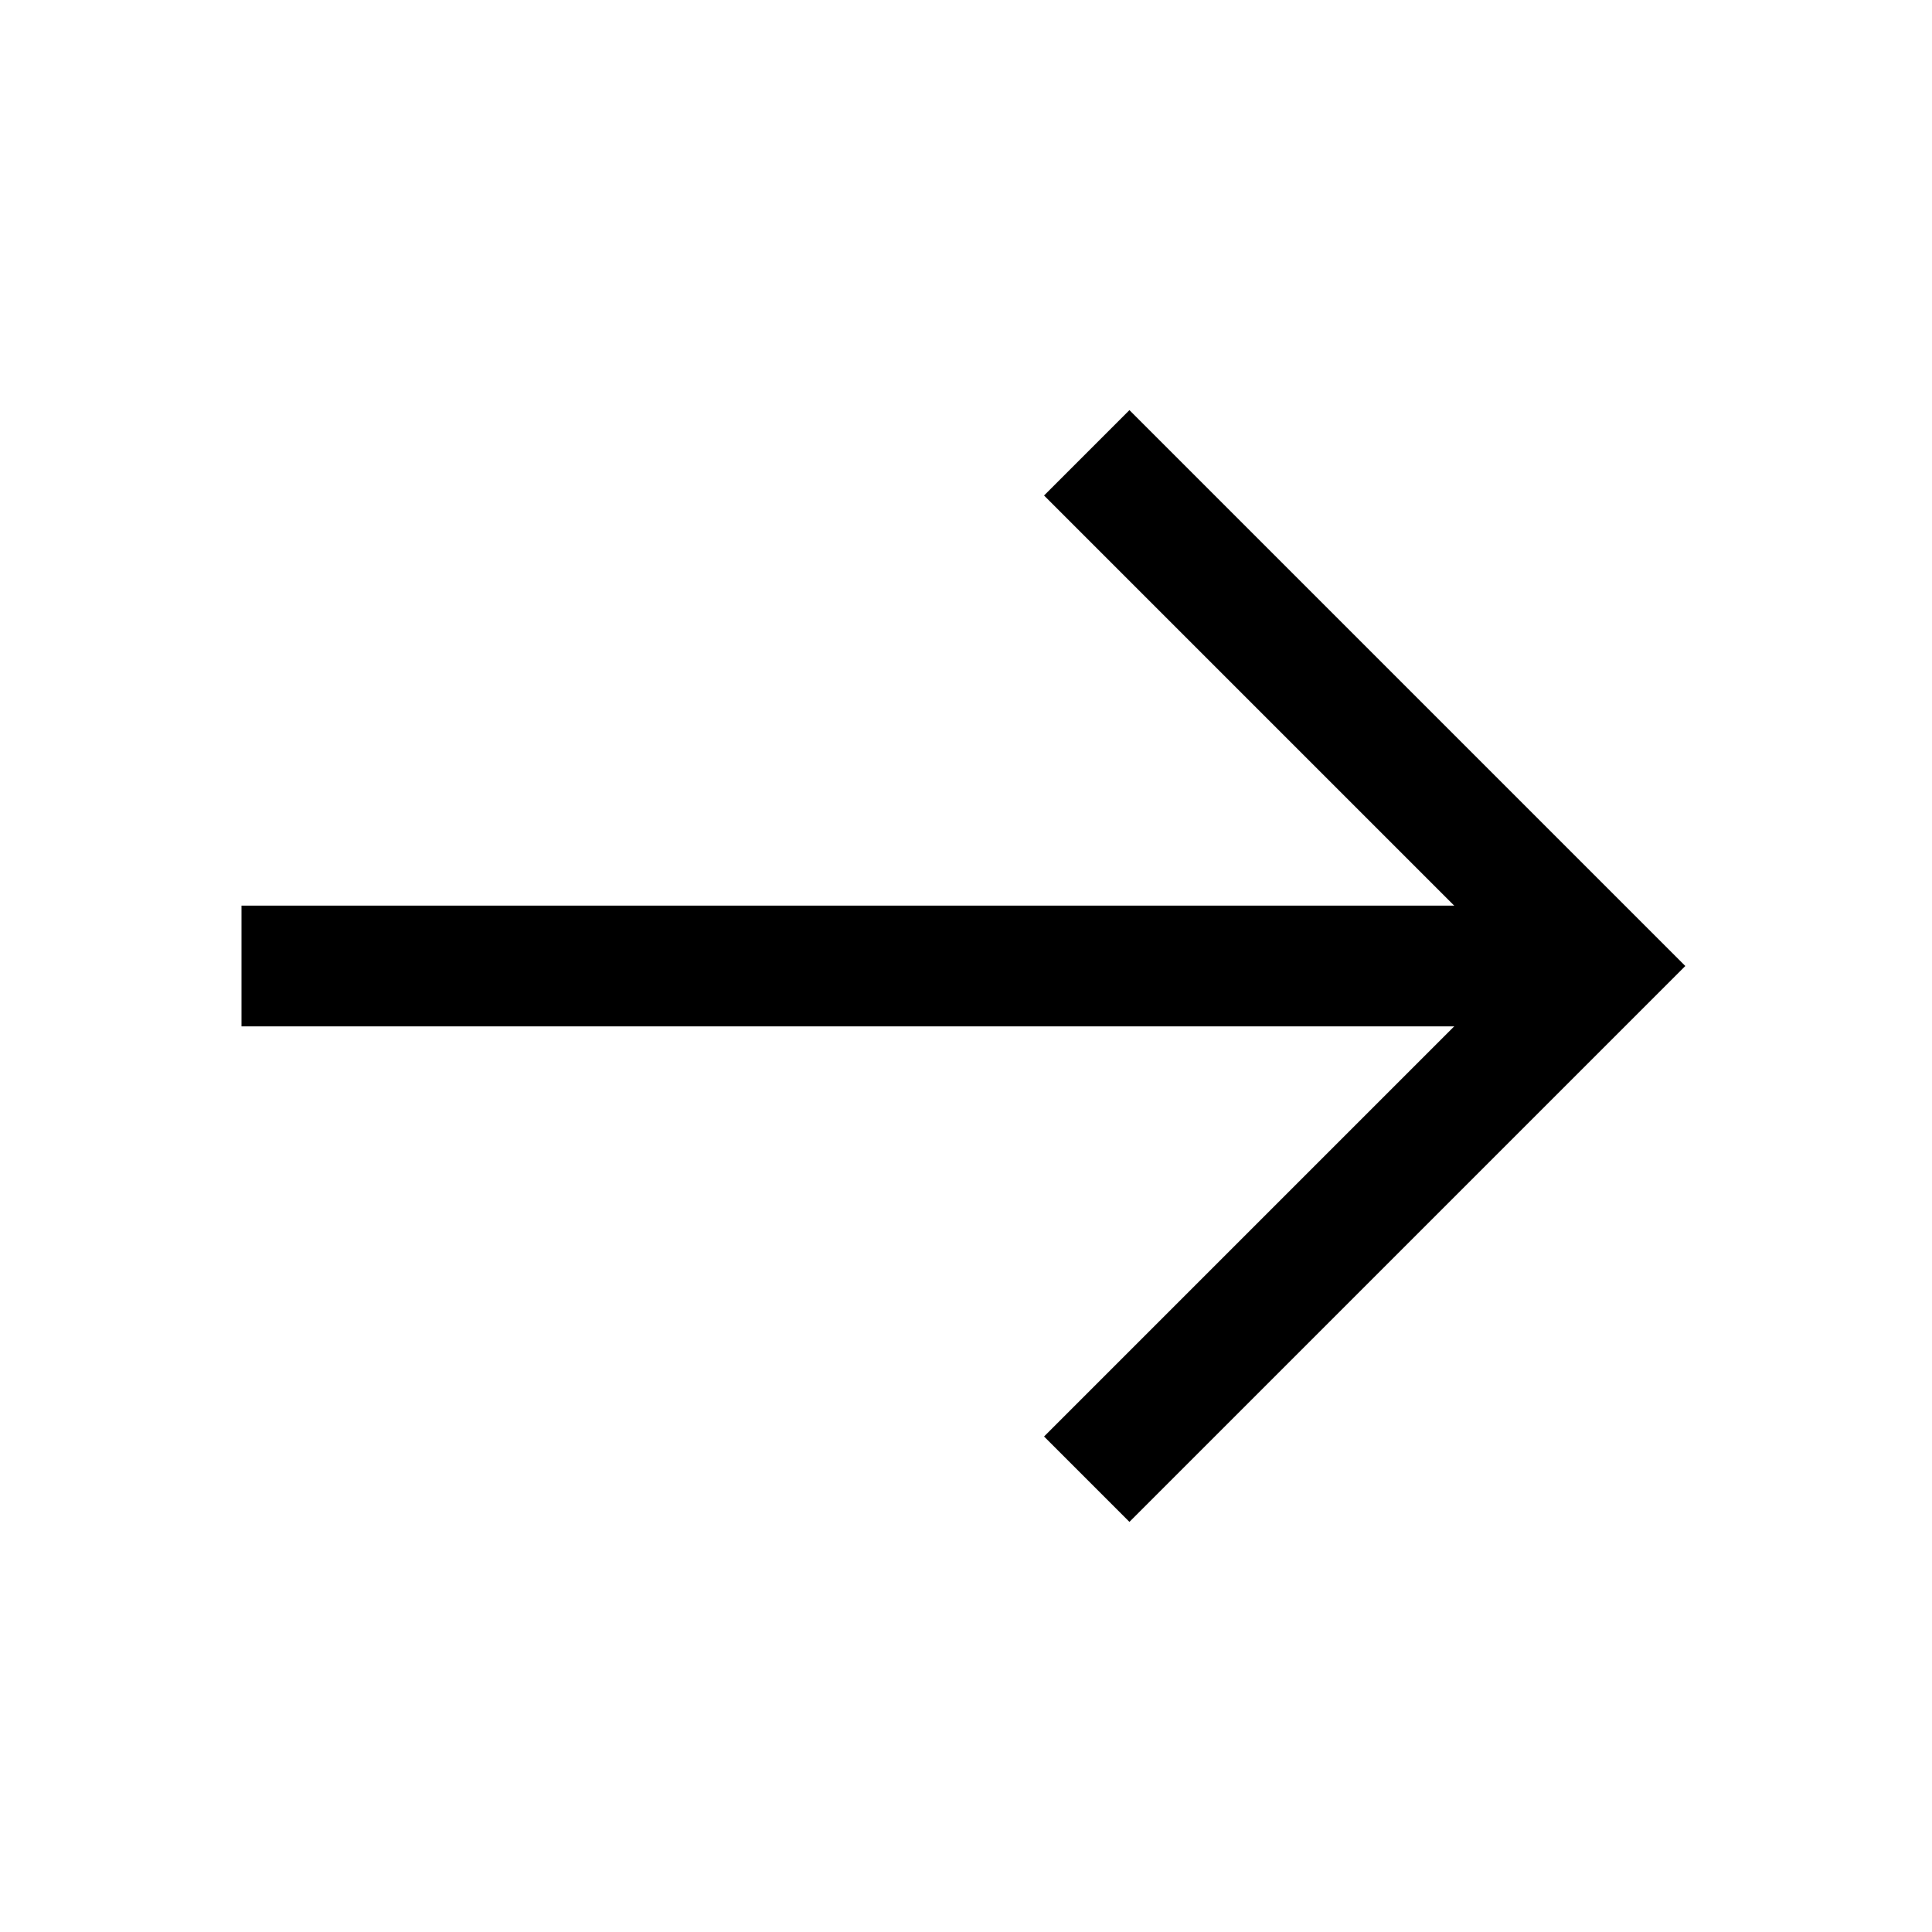 <?xml version="1.0" encoding="utf-8"?>

<!-- Uploaded to: SVG Repo, www.svgrepo.com, Generator: SVG Repo Mixer Tools -->
<svg  width="24px" height="24px" version="1.1" id="Layer_1" xmlns="http://www.w3.org/2000/svg" xmlns:xlink="http://www.w3.org/1999/xlink" 
	 viewBox="0 0 32 32" enable-background="new 0 0 32 32" xml:space="preserve">
<line fill="none" stroke="#000" stroke-width="2" stroke-miterlimit="10" x1="26" y1="16" x2="4" y2="16"/>
<polyline fill="none" stroke="#000" stroke-width="2" stroke-miterlimit="10" points="18,7.5 26.5,16 18,24.5 "/>
</svg>